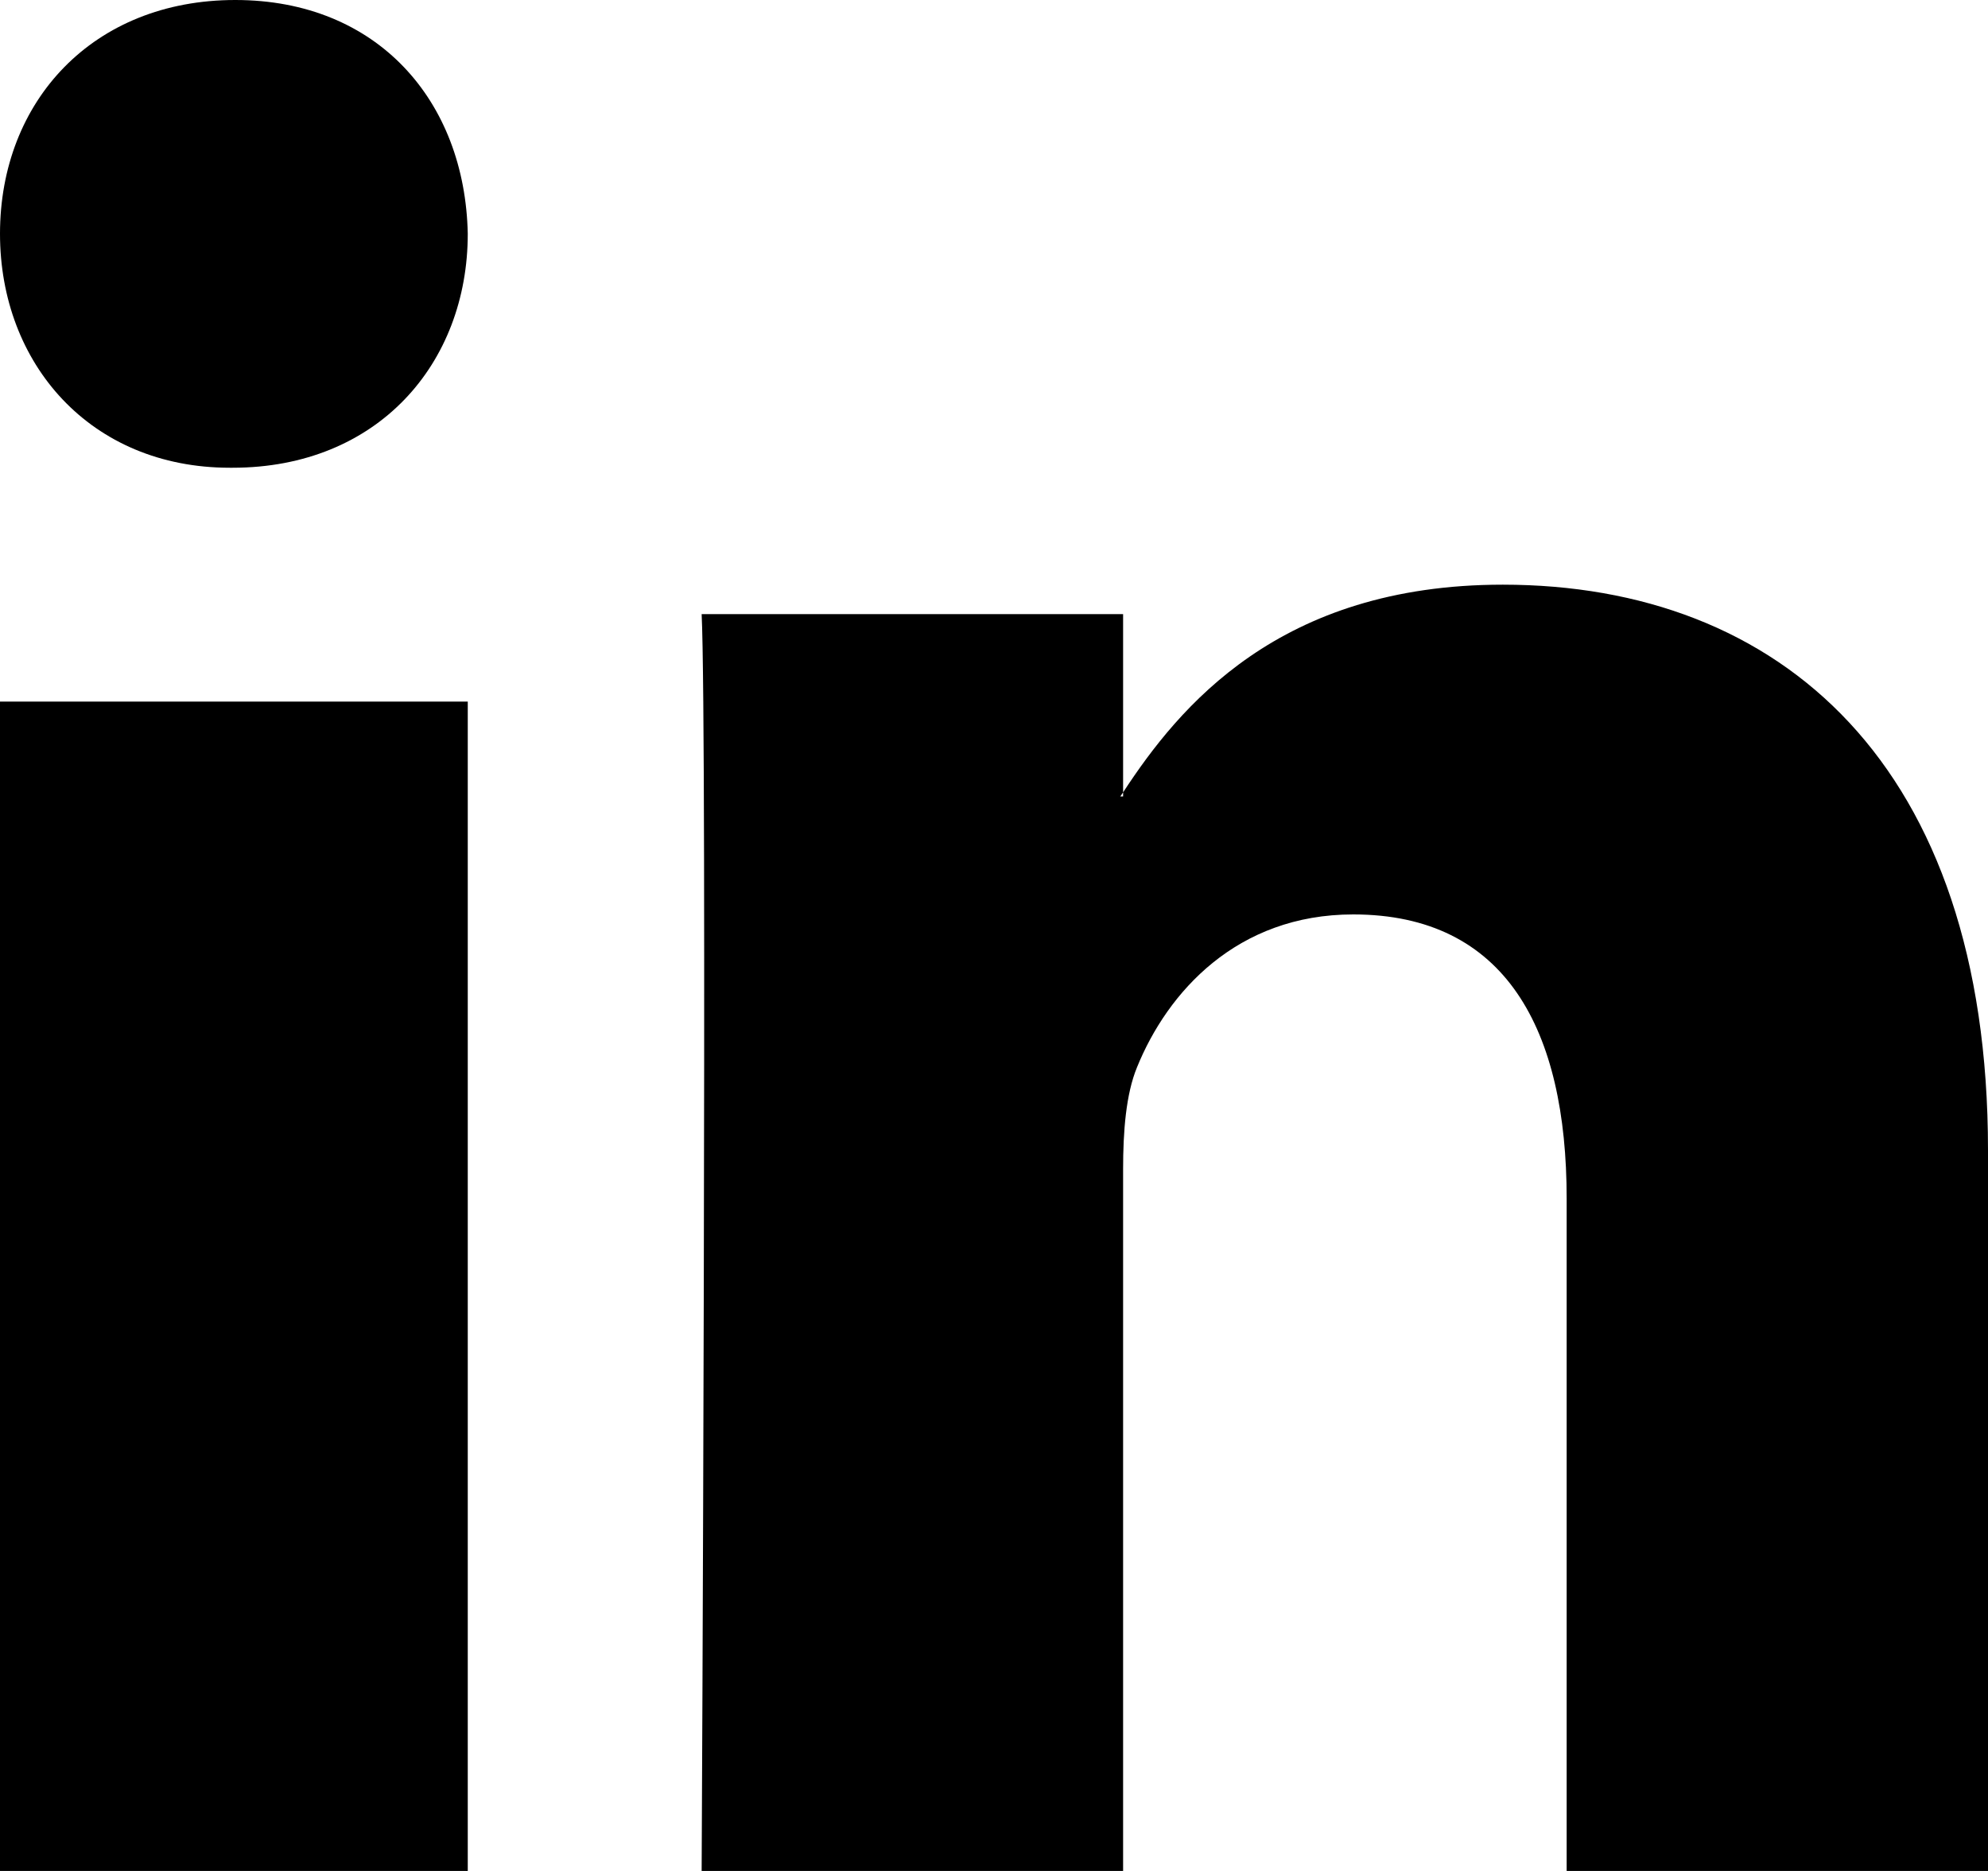 <?xml version="1.0" encoding="UTF-8"?>
<svg width="17px" height="16px" viewBox="0 0 17 16" version="1.1" xmlns="http://www.w3.org/2000/svg" xmlns:xlink="http://www.w3.org/1999/xlink">
    <!-- Generator: Sketch 52.5 (67469) - http://www.bohemiancoding.com/sketch -->
    <title>LinkedIn Copy</title>
    <desc>Created with Sketch.</desc>
    <g id="Page-1" stroke="none" stroke-width="1" fill="none" fill-rule="evenodd">
        <g id="Desktop-HD" transform="translate(-861, -447)" fill="#000000" fill-rule="nonzero">
            <g id="members" transform="translate(361, 442)">
                <g id="member">
                    <g id="social" transform="translate(450, 5)">
                        <path d="M67,9.837 L67,16 L63.397,16 L63.397,10.25 C63.397,8.806 62.876,7.82 61.572,7.82 C60.577,7.82 59.984,8.484 59.723,9.127 C59.628,9.357 59.604,9.676 59.604,9.998 L59.604,16 L56,16 C56,16 56.049,6.261 56,5.252 L59.604,5.252 L59.604,6.776 C59.596,6.787 59.587,6.8 59.58,6.811 L59.604,6.811 L59.604,6.776 C60.082,6.045 60.937,5 62.851,5 C65.222,5 67,6.536 67,9.837 Z M52.012,0 C50.796,0 50,0.864 50,1.999 C50,3.11 50.773,4 51.965,4 L51.989,4 C53.229,4 54,3.11 54,1.999 C53.977,0.864 53.229,0 52.012,0 Z M50,16 L54,16 L54,6 L50,6 L50,16 Z" id="LinkedIn-Copy"></path>
                    </g>
                </g>
            </g>
        </g>
    </g>
</svg>